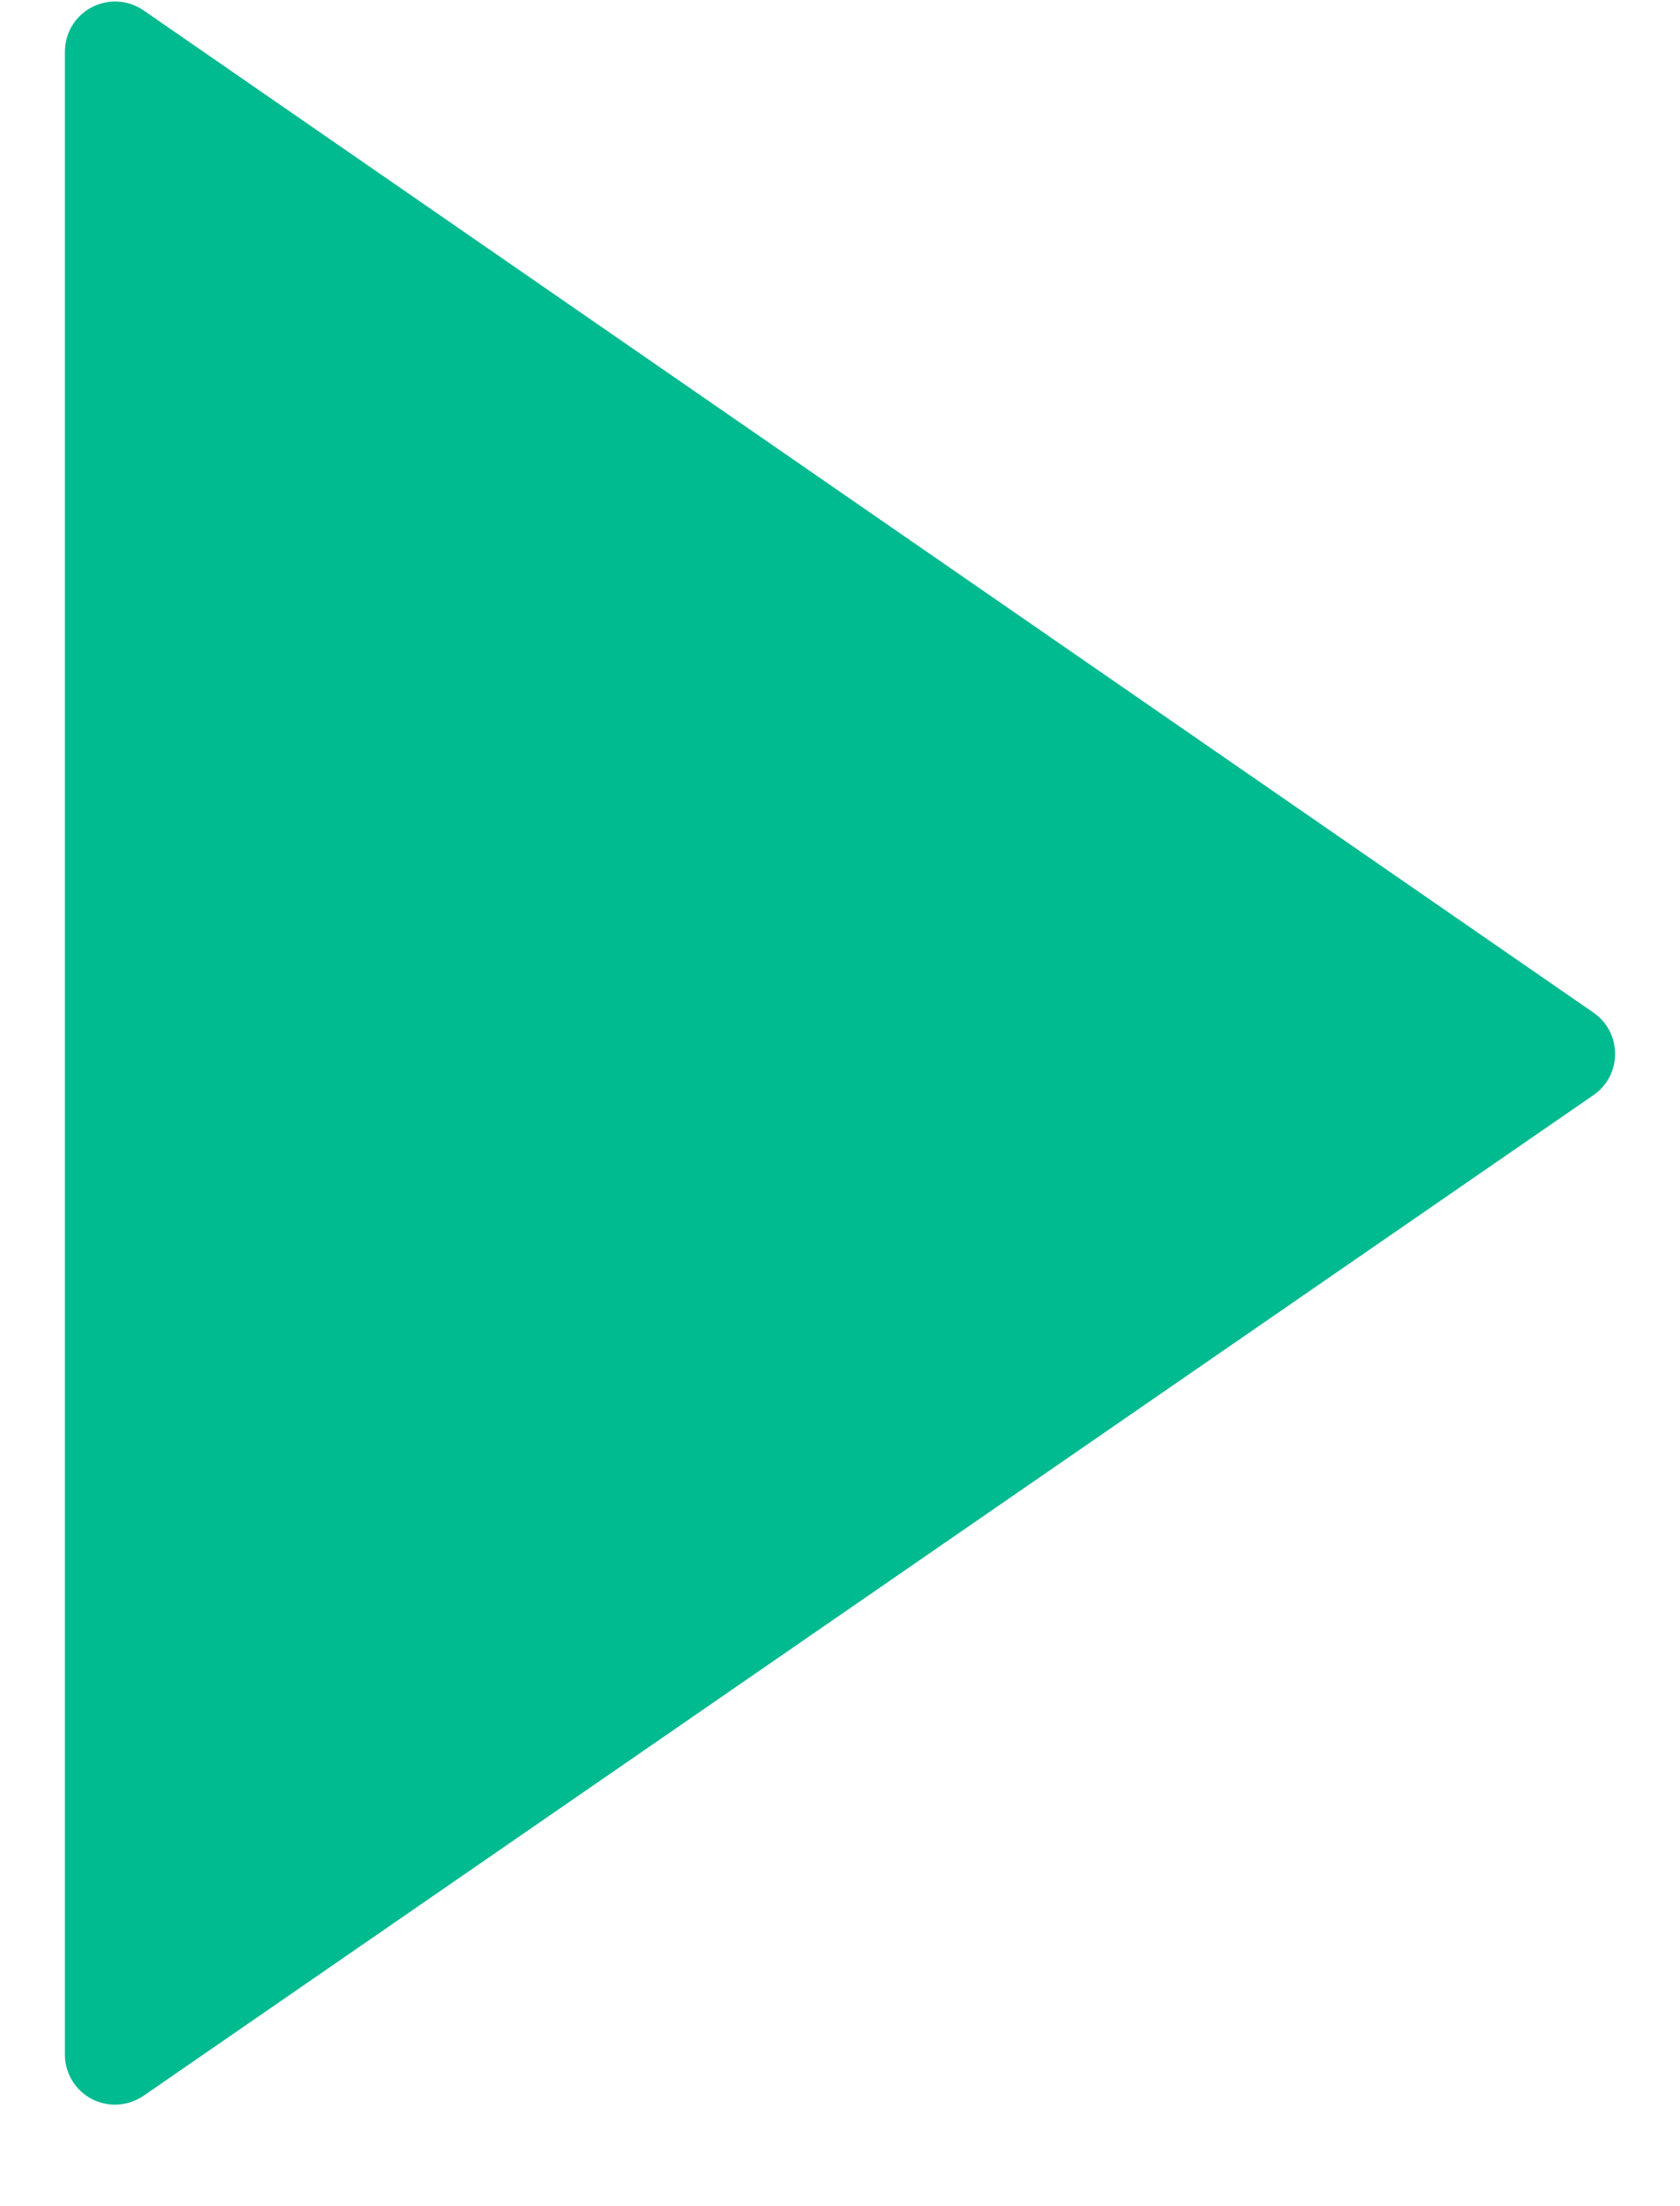 <svg width="16" height="21" viewBox="0 0 16 21" fill="none" xmlns="http://www.w3.org/2000/svg">
<path d="M0.874 19.98C0.943 20.015 1.019 20.034 1.096 20.034C1.192 20.033 1.286 20.004 1.366 19.95L15.176 10.424C15.24 10.38 15.292 10.322 15.328 10.253C15.363 10.185 15.382 10.109 15.382 10.032C15.382 9.955 15.363 9.879 15.328 9.81C15.292 9.742 15.24 9.683 15.176 9.639L1.366 0.098C1.294 0.049 1.209 0.02 1.122 0.015C1.035 0.01 0.948 0.03 0.87 0.071C0.793 0.112 0.729 0.174 0.684 0.249C0.64 0.325 0.617 0.411 0.618 0.498V19.557C0.618 19.644 0.642 19.73 0.687 19.804C0.732 19.879 0.797 19.939 0.874 19.98Z" fill="#00BA90"/>
</svg>
